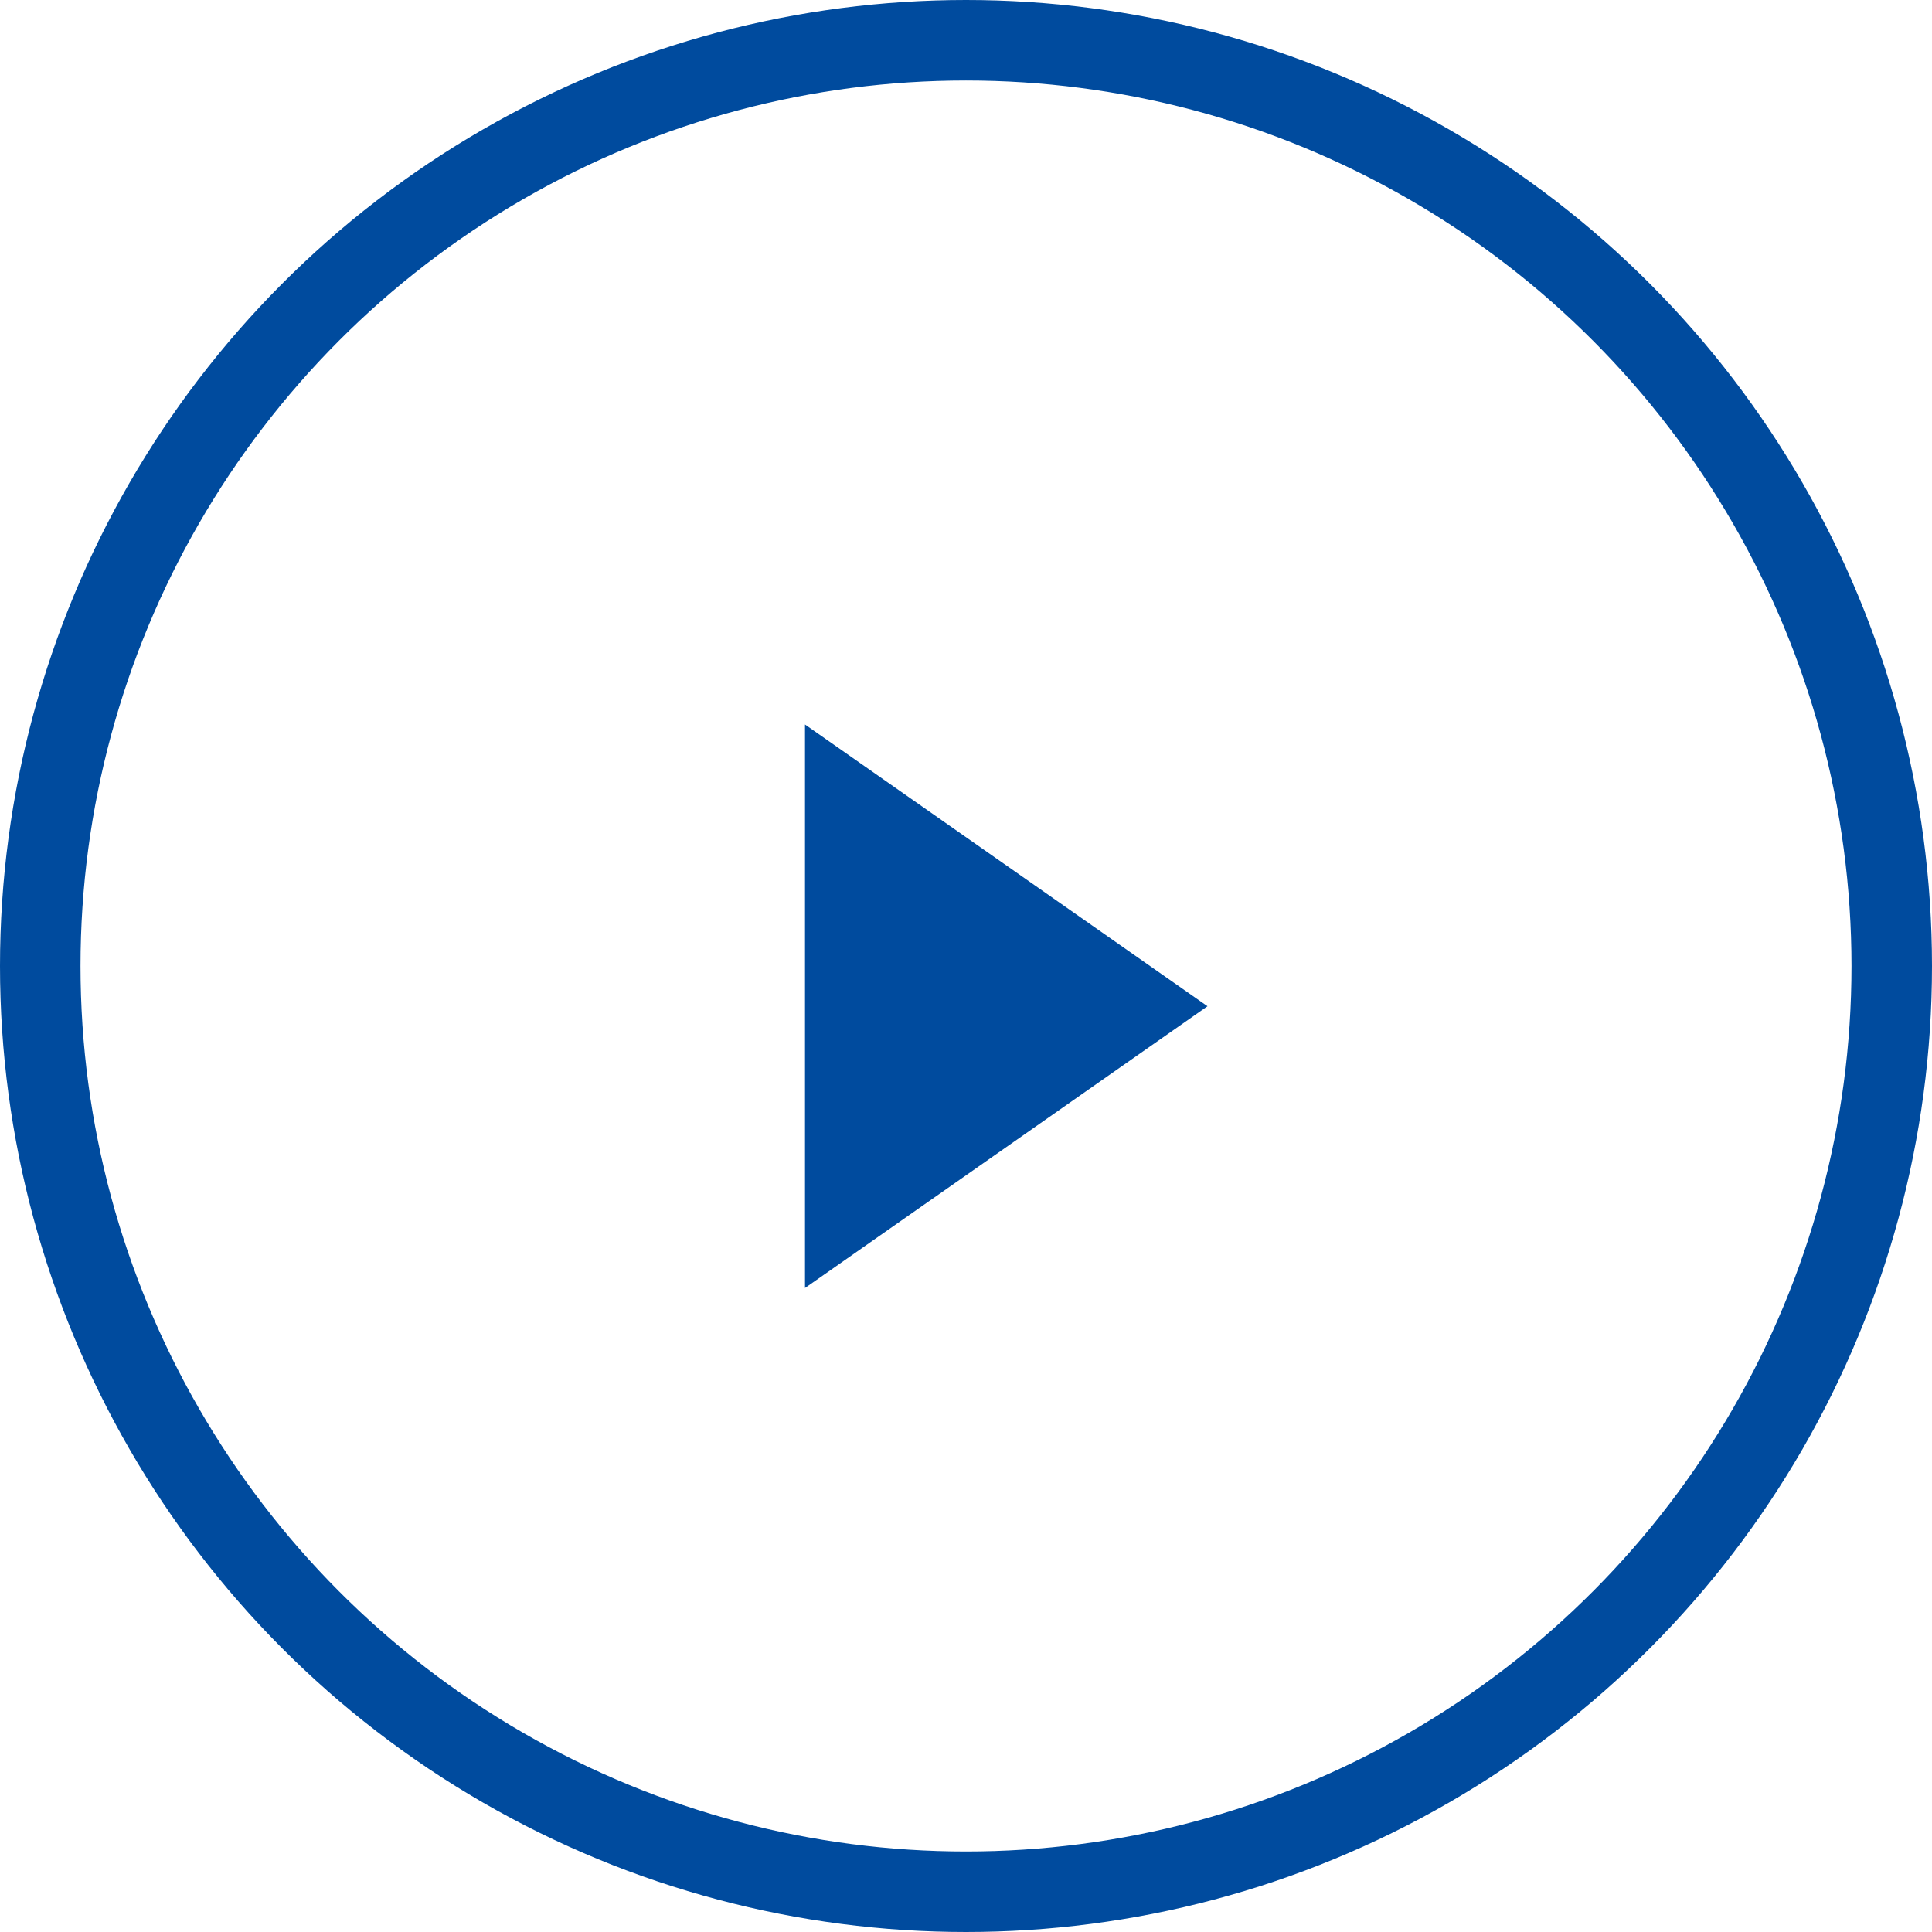 <svg xmlns="http://www.w3.org/2000/svg" width="24" height="24" viewBox="0 0 24 24">
  <g id="グループ_44943" data-name="グループ 44943" transform="translate(-341 -408)">
    <g id="楕円形_6" data-name="楕円形 6" transform="translate(341 408)" fill="none" stroke="#004b9e" stroke-width="1">
      <circle cx="12" cy="12" r="12" stroke="none"/>
      <circle cx="12" cy="12" r="11.5" fill="none"/>
    </g>
    <path id="多角形_4" data-name="多角形 4" d="M3.5,0,7,5H0Z" transform="translate(356 417) rotate(90)" fill="#004b9e"/>
  </g>
</svg>
